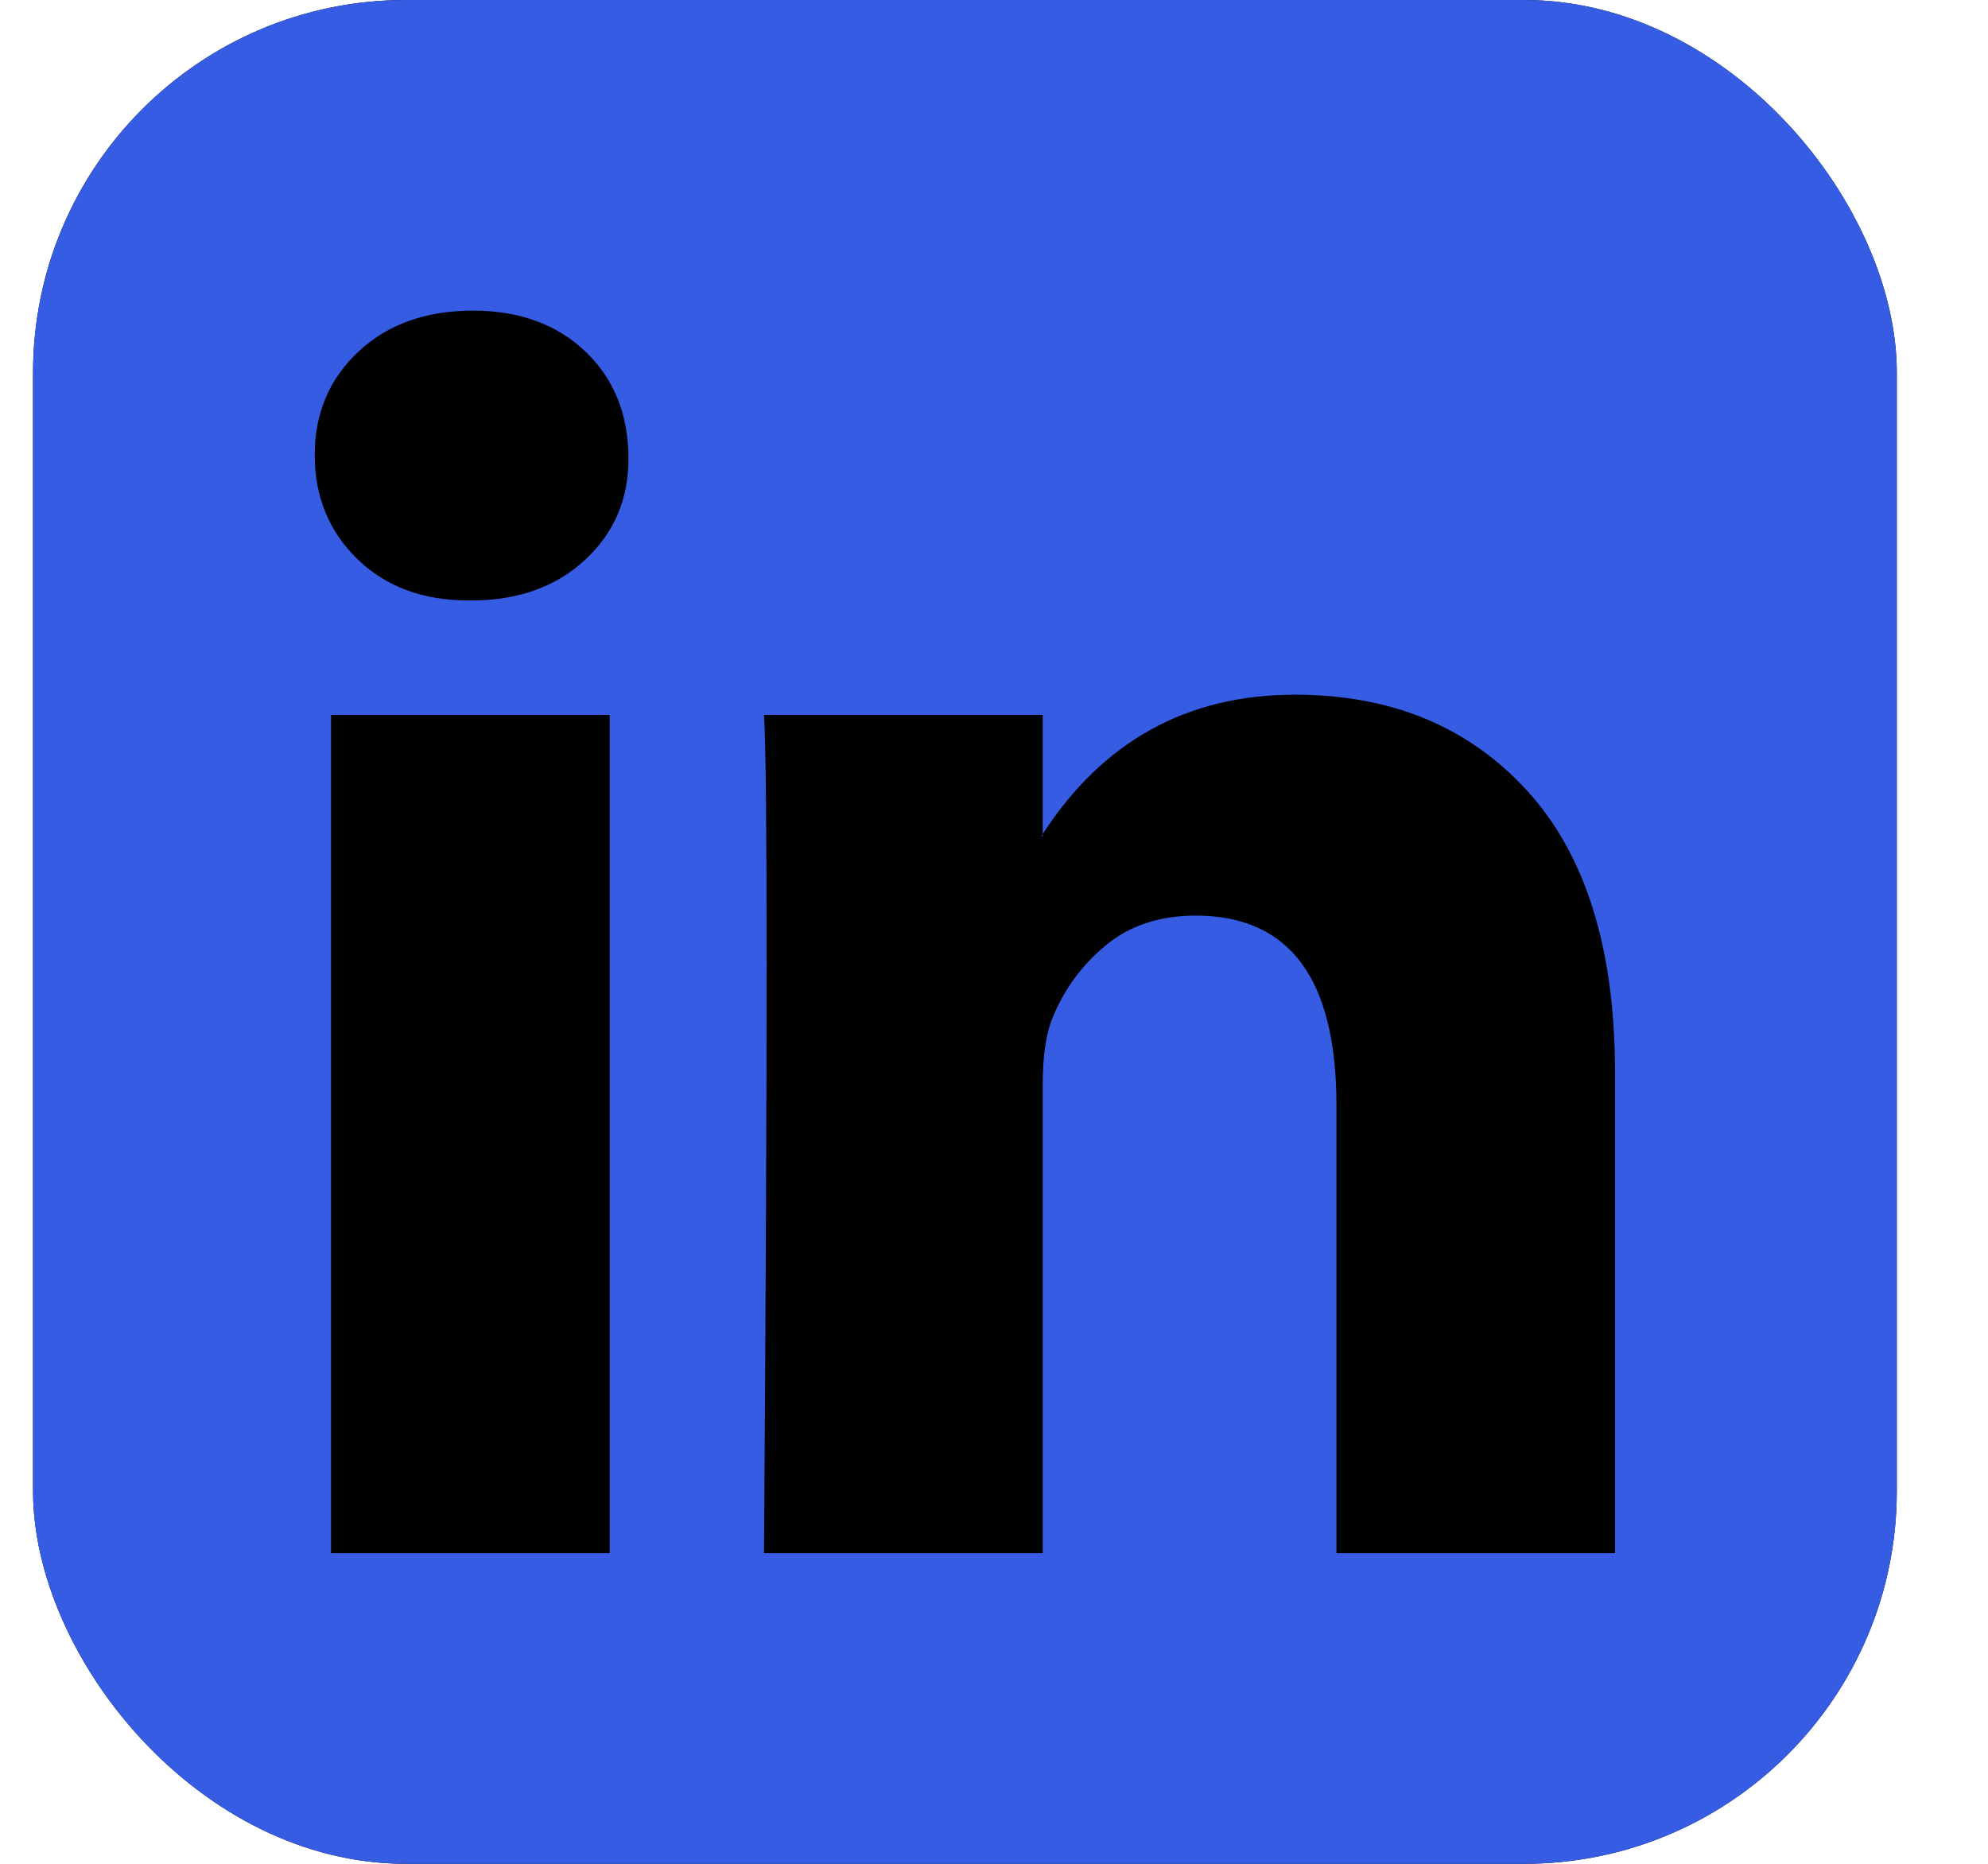 <svg width="16" height="15" viewBox="0 0 16 15" fill="none" xmlns="http://www.w3.org/2000/svg">
<g clip-path="url(#clip0_1356_12900)">
<rect x="0.266" width="15" height="15" rx="3" fill="black"/>
<path fill-rule="evenodd" clip-rule="evenodd" d="M15.266 0H0.266V15H15.266V0ZM2.887 2.828C2.651 3.047 2.533 3.325 2.533 3.662C2.533 3.998 2.648 4.278 2.877 4.5C3.105 4.722 3.405 4.833 3.776 4.833H3.786C4.17 4.833 4.479 4.722 4.715 4.5C4.944 4.285 5.058 4.015 5.058 3.692C5.058 3.335 4.941 3.045 4.705 2.823C4.476 2.608 4.176 2.5 3.806 2.5C3.429 2.5 3.122 2.609 2.887 2.828ZM2.664 5.753V12.5H4.907V5.753H2.664ZM8.392 12.5H6.149C6.163 10.466 6.17 8.887 6.17 7.763C6.17 6.638 6.163 5.968 6.149 5.753H8.392V6.712L8.382 6.732H8.392V6.712C8.877 5.965 9.554 5.591 10.422 5.591C11.197 5.591 11.82 5.848 12.291 6.364C12.762 6.879 12.998 7.635 12.998 8.631V12.5H10.756V8.894C10.756 7.877 10.379 7.369 9.624 7.369C9.335 7.369 9.094 7.448 8.902 7.606C8.71 7.764 8.567 7.958 8.473 8.187C8.419 8.315 8.392 8.497 8.392 8.732V12.5Z" fill="#355CE3"/>
</g>
<defs>
<clipPath id="clip0_1356_12900">
<rect x="0.266" width="15" height="15" rx="3" fill="white"/>
</clipPath>
</defs>
</svg>
